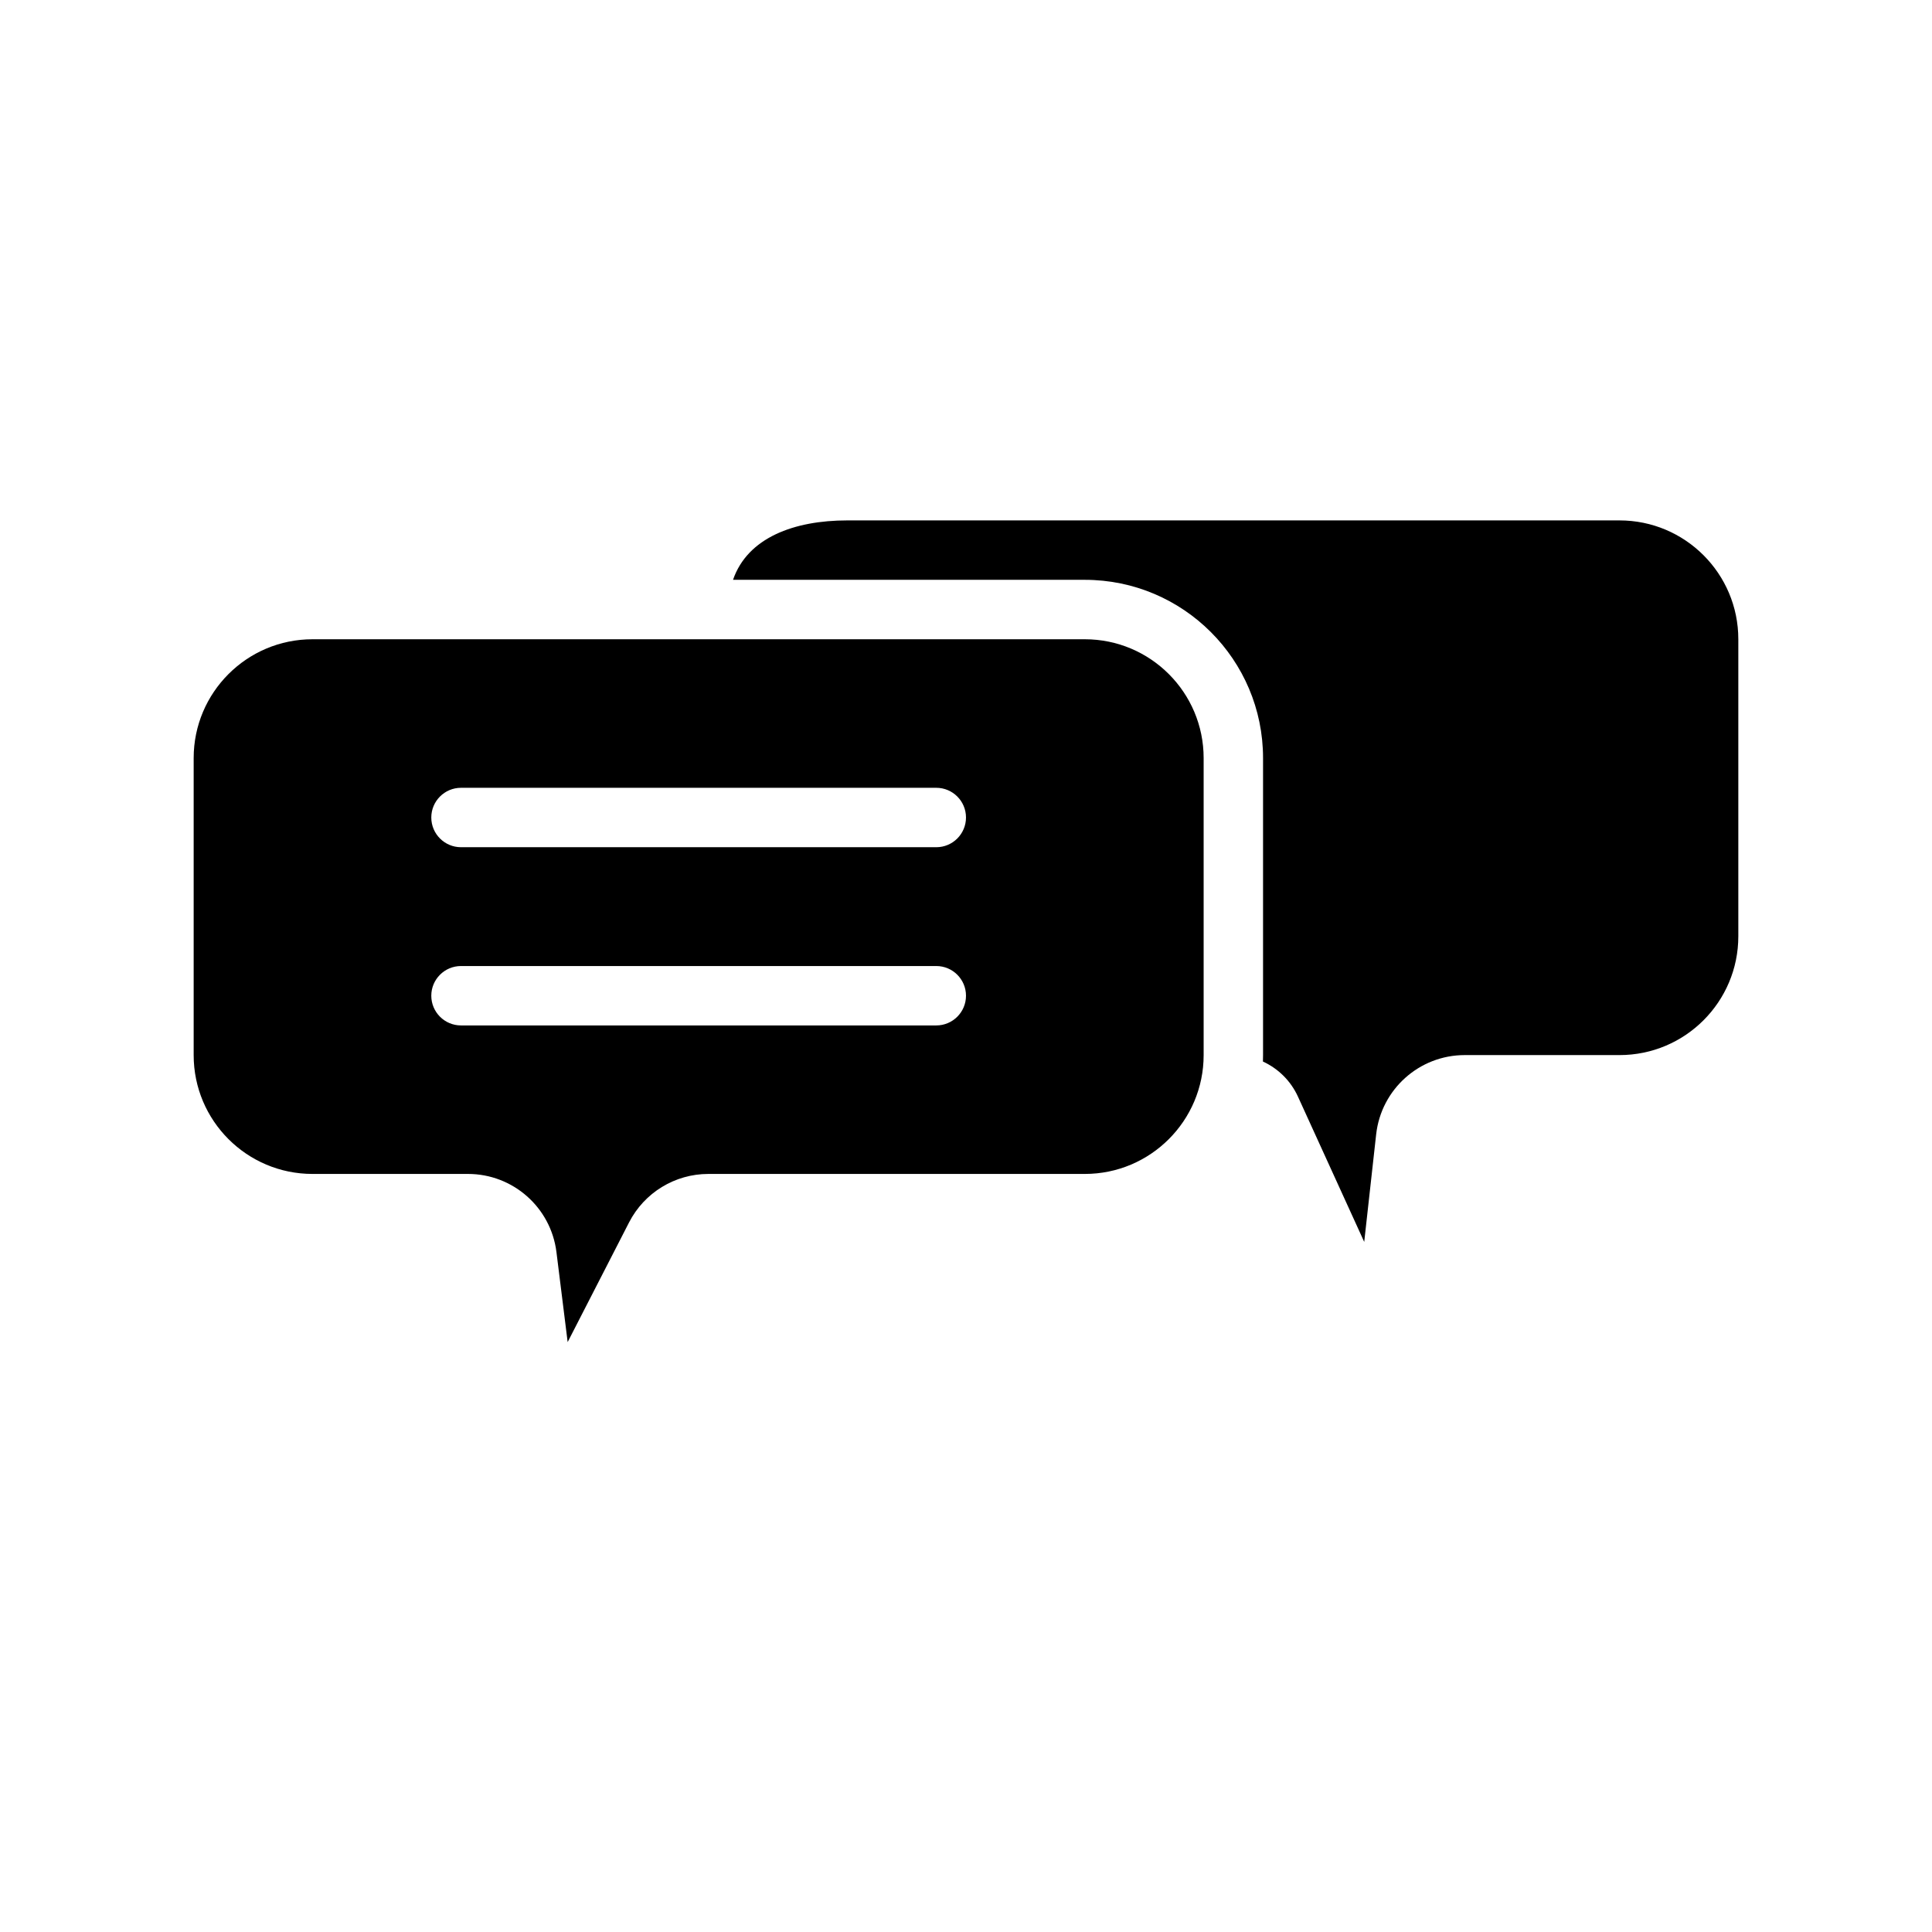 <?xml version="1.0" encoding="UTF-8"?>
<!-- Uploaded to: ICON Repo, www.iconrepo.com, Generator: ICON Repo Mixer Tools -->
<svg fill="#000000" width="800px" height="800px" version="1.1" viewBox="144 144 512 512" xmlns="http://www.w3.org/2000/svg">
 <g fill-rule="evenodd">
  <path d="m478.69 425.32c4.031 1.848 7.367 5.102 9.281 9.297l17.562 38.5 3.164-28.496c1.332-11.957 11.438-21.012 23.473-21.012h41.016c17.383 0 31.488-14.105 31.488-31.488v-78.719c0-17.383-14.105-31.488-31.488-31.488h-204.67c-14.039 0-26.41 4.559-30.254 15.746h93.23c26.062 0 47.23 21.164 47.23 47.23v78.719c0 0.574-0.008 1.145-0.031 1.711z"/>
  <path d="m226.81 313.41h204.68c17.379 0 31.488 14.105 31.488 31.488v78.719c0 17.383-14.109 31.488-31.488 31.488h-99.766c-8.855 0-16.961 4.953-21.008 12.832l-16.281 31.727c0-0.008-2.973-23.871-2.973-23.871-1.48-11.816-11.527-20.688-23.438-20.688h-41.211c-17.379 0-31.488-14.105-31.488-31.488v-78.719c0-17.383 14.109-31.488 31.488-31.488zm39.363 102.34h125.95c4.348 0 7.875-3.527 7.875-7.871 0-4.348-3.527-7.871-7.875-7.871h-125.95c-4.348 0-7.875 3.523-7.875 7.871 0 4.344 3.527 7.871 7.875 7.871zm0-47.23h125.95c4.348 0 7.875-3.527 7.875-7.875 0-4.344-3.527-7.871-7.875-7.871h-125.95c-4.348 0-7.875 3.527-7.875 7.871 0 4.348 3.527 7.875 7.875 7.875z"/>
 </g>
</svg>